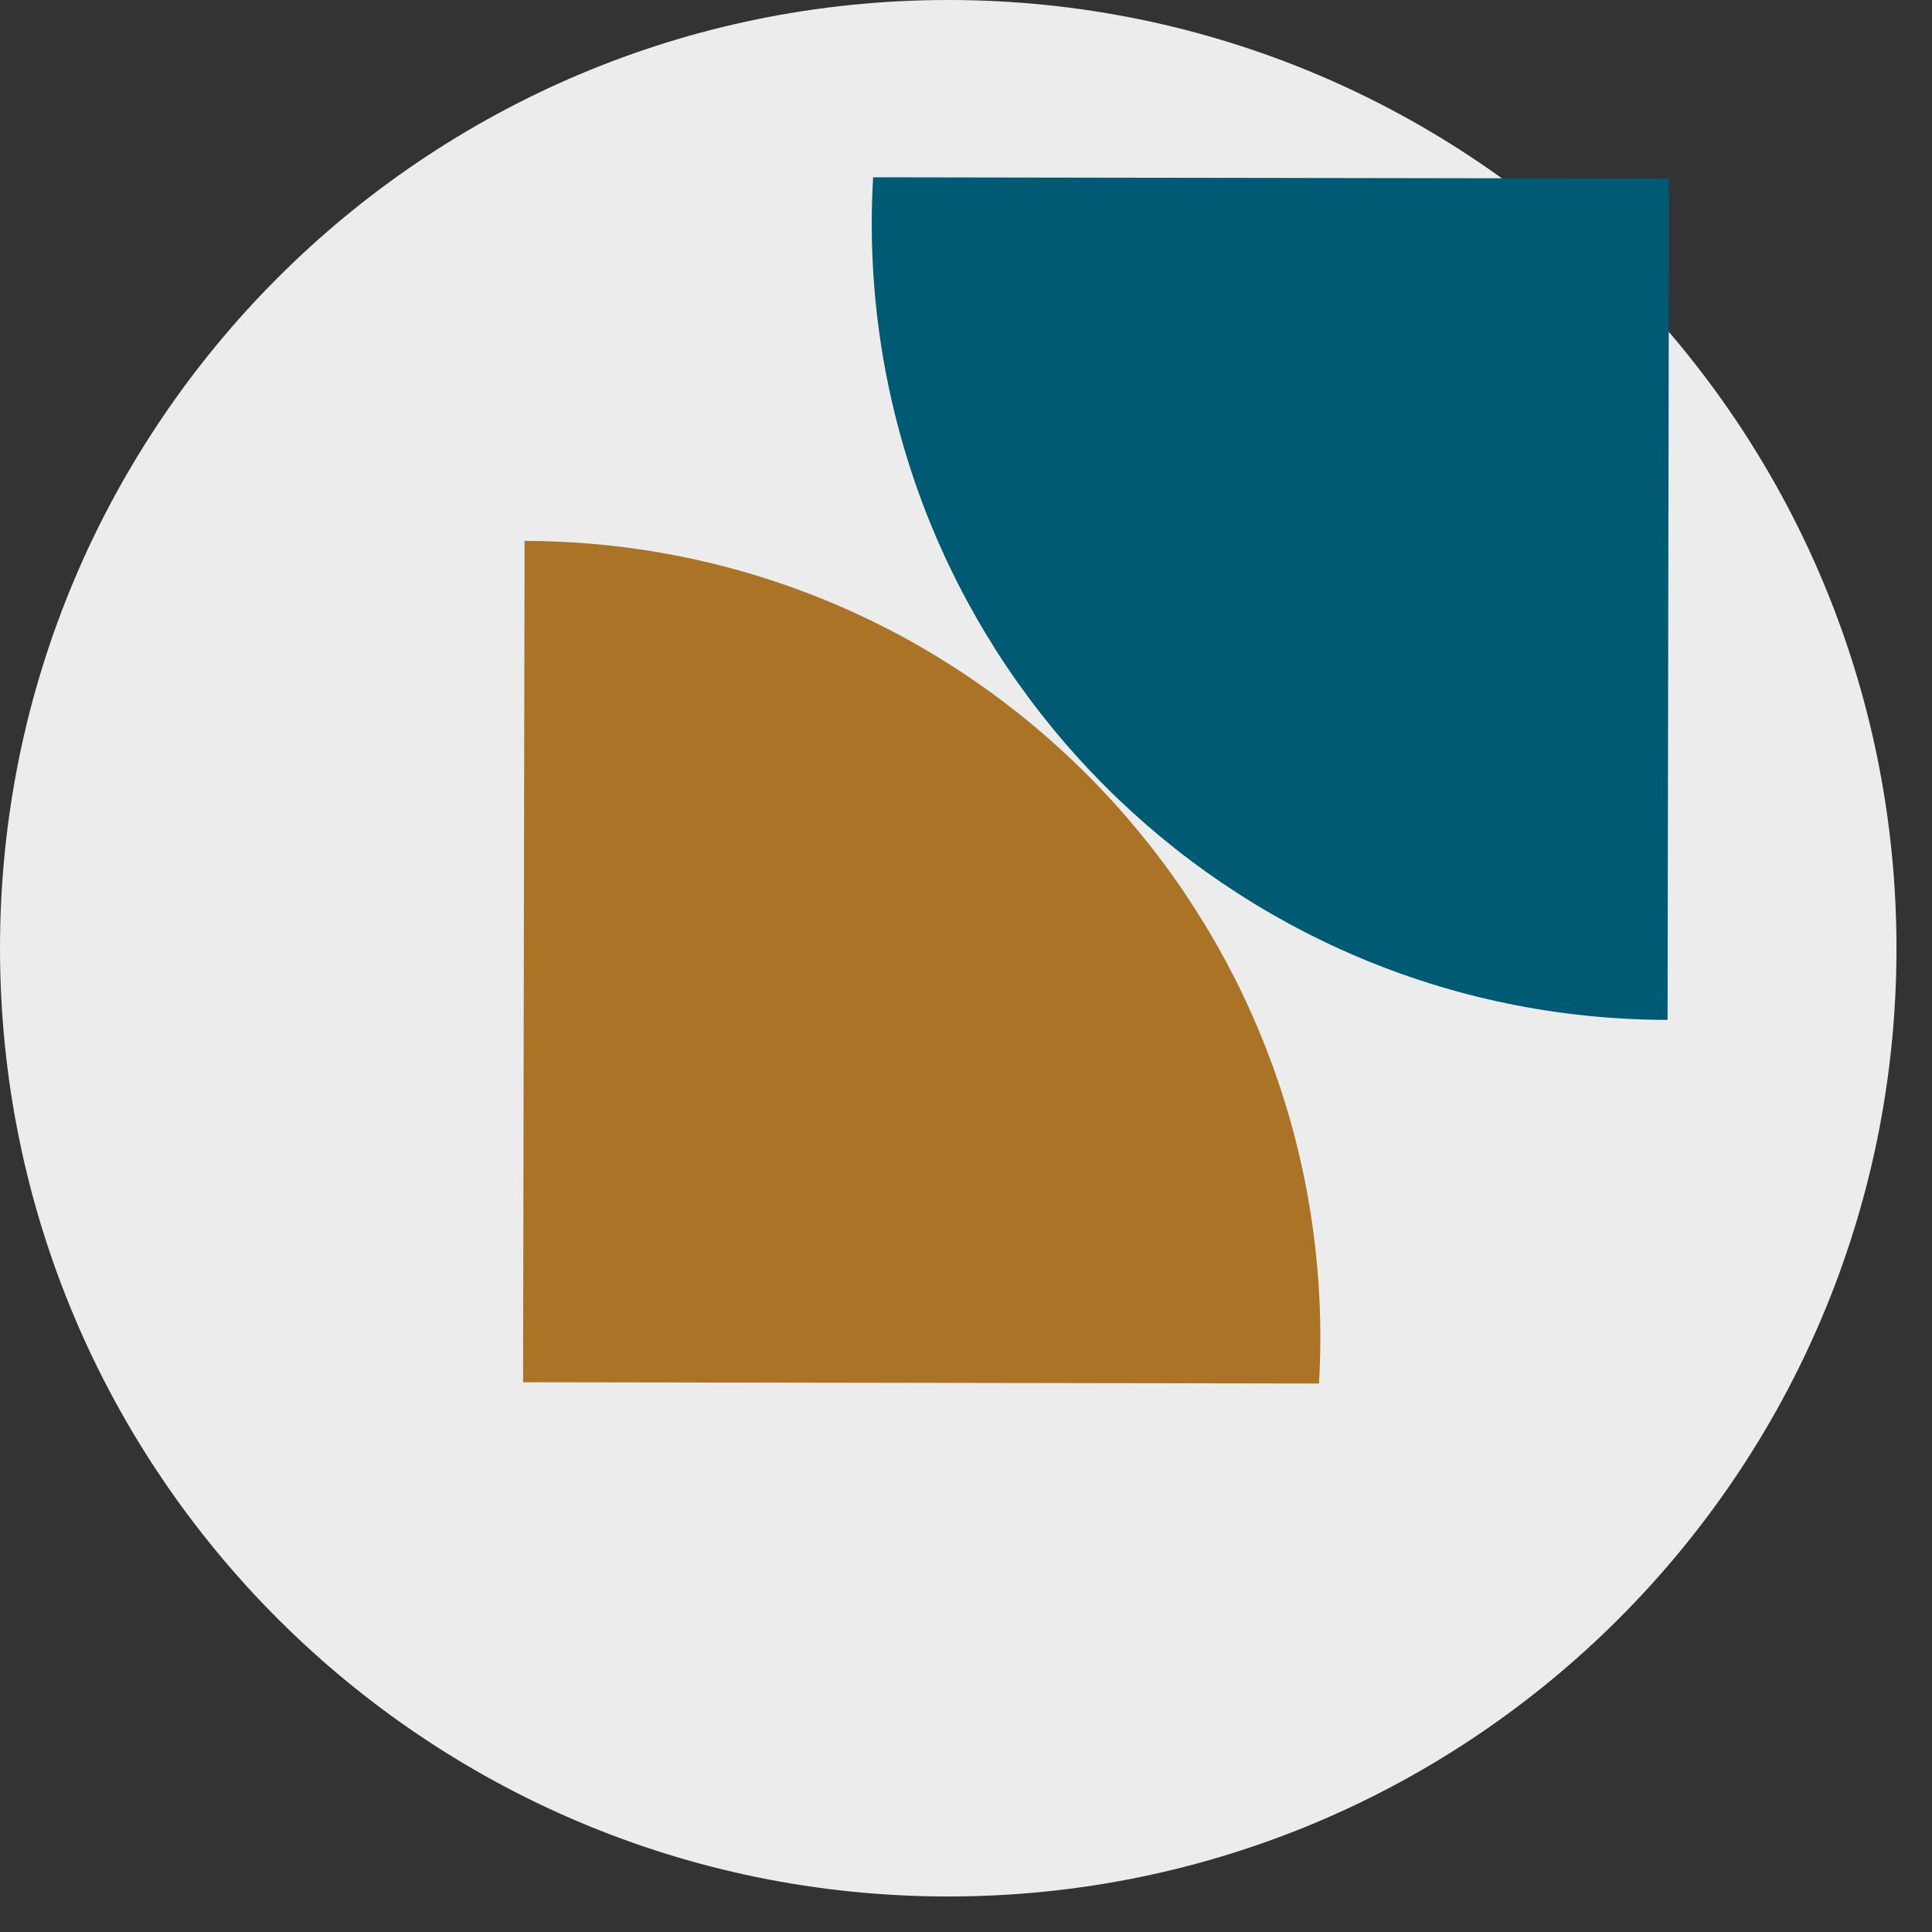 <?xml version="1.0" encoding="UTF-8"?>
<svg width="39px" height="39px" viewBox="0 0 39 39" version="1.1" xmlns="http://www.w3.org/2000/svg" xmlns:xlink="http://www.w3.org/1999/xlink">
    <rect x="0" y="0" width="39" height="39" fill="#333333" stroke="none"/>
    <!-- Generator: Sketch 59.1 (86144) - https://sketch.com -->
    <title>::: picto_recouvrement_amiable</title>
    <desc>Created with Sketch.</desc>
    <g id="Page-1" stroke="none" stroke-width="1" fill="none" fill-rule="evenodd">
        <g id="GUIDELINES---10" transform="translate(-1135, -453)">
            <g id="//-GAUCHE" transform="translate(403, 166)">
                <g id=":::-picto_recouvrement_amiable" transform="translate(732, 287)">
                    <g>
                        <path d="M38.283,19.142 C38.283,29.714 29.713,38.283 19.141,38.283 C8.57,38.283 0,29.714 0,19.142 C0,8.57 8.57,0 19.141,0 C29.713,0 38.283,8.57 38.283,19.142" id="Fill-1" fill="#ECECEC"></path>
                        <path d="M26.653,27.039 C26.668,18.151 19.476,10.934 10.589,10.919 L10.559,27.902 L26.626,27.928 C26.642,27.634 26.652,27.337 26.653,27.039" id="Fill-3" fill="#AA7325"></path>
                        <path d="M17.597,4.468 C17.583,13.355 24.774,20.573 33.662,20.588 L33.691,3.605 L17.625,3.579 C17.608,3.873 17.598,4.169 17.597,4.468" id="Fill-5" fill="#005A73"></path>
                    </g>
                </g>
            </g>
        </g>
    </g>
</svg>